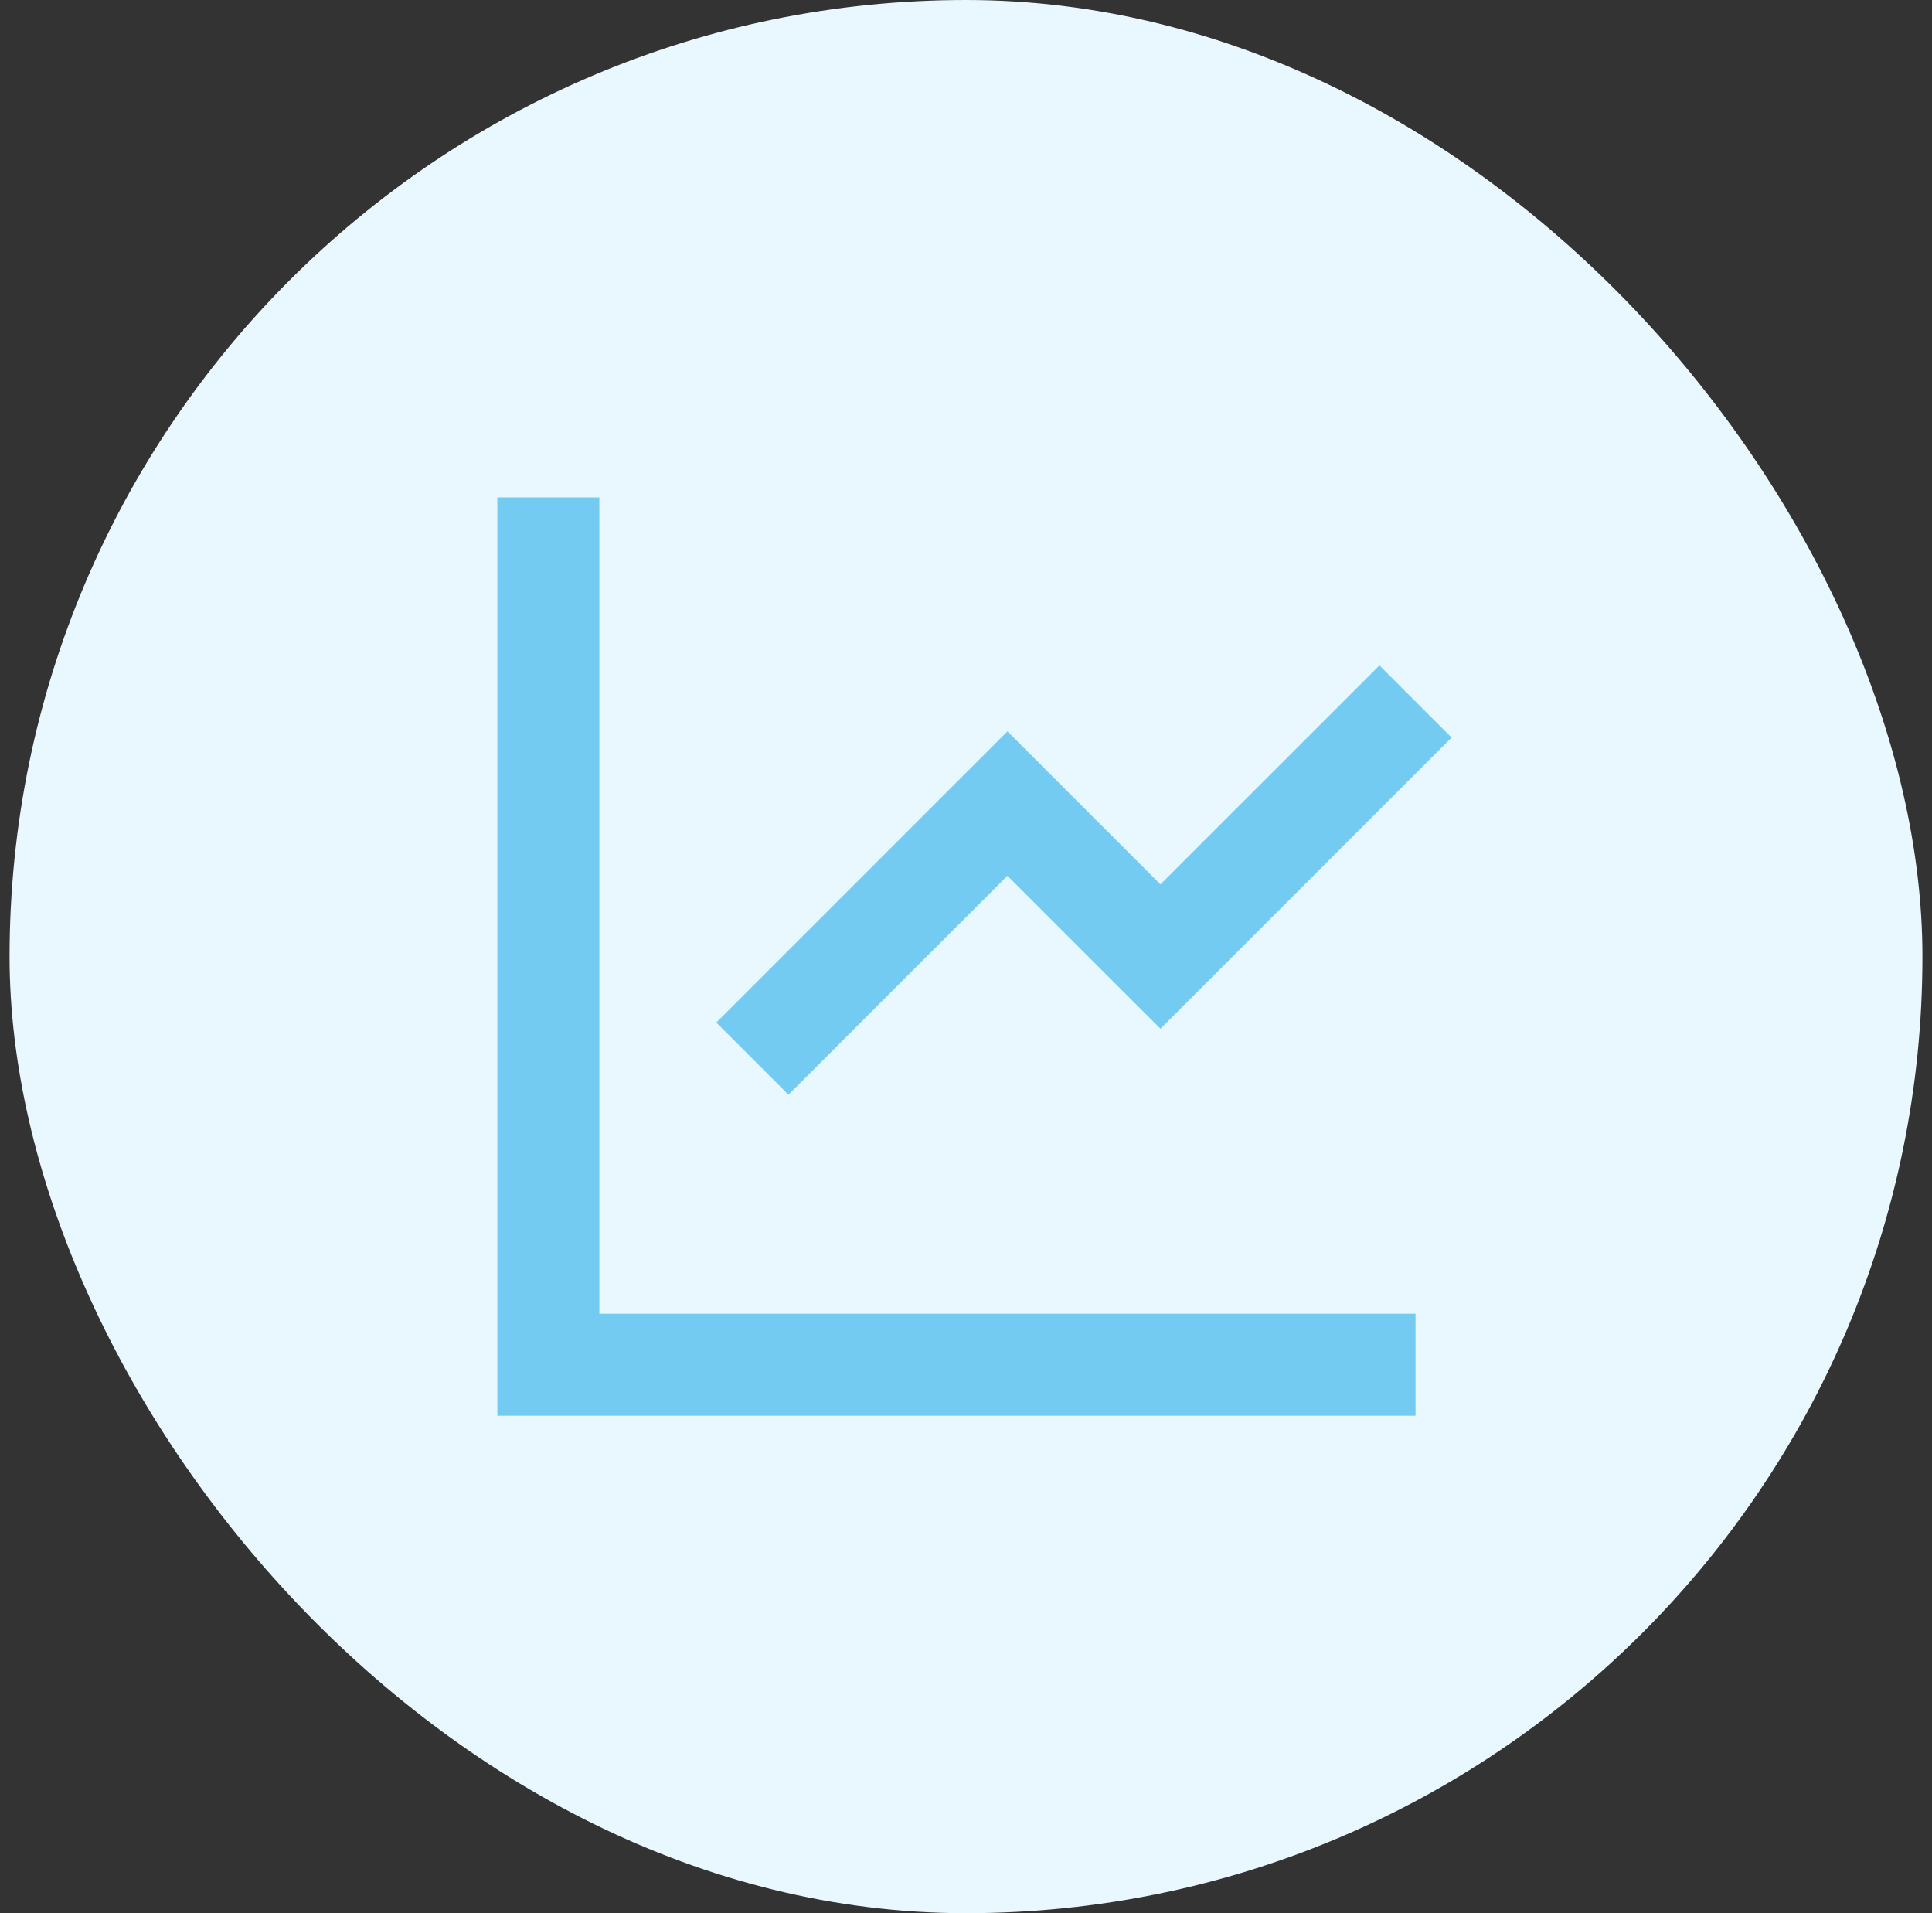 <svg xmlns="http://www.w3.org/2000/svg" width="101" height="100" fill="none" xmlns:v="https://vecta.io/nano"><rect width="100%" height="100%" fill="#333333" stroke="none"/><rect x=".5" width="100" height="100" rx="50" fill="#e9f7fe"/><path d="M31.333 26v42.667H74V74H26V26h5.333zm40.781 8.781l3.771 3.771-15.219 15.219-8-7.997-11.448 11.445-3.771-3.771 15.219-15.219 8 7.997 11.448-11.445z" fill="#73cbf2"/></svg>